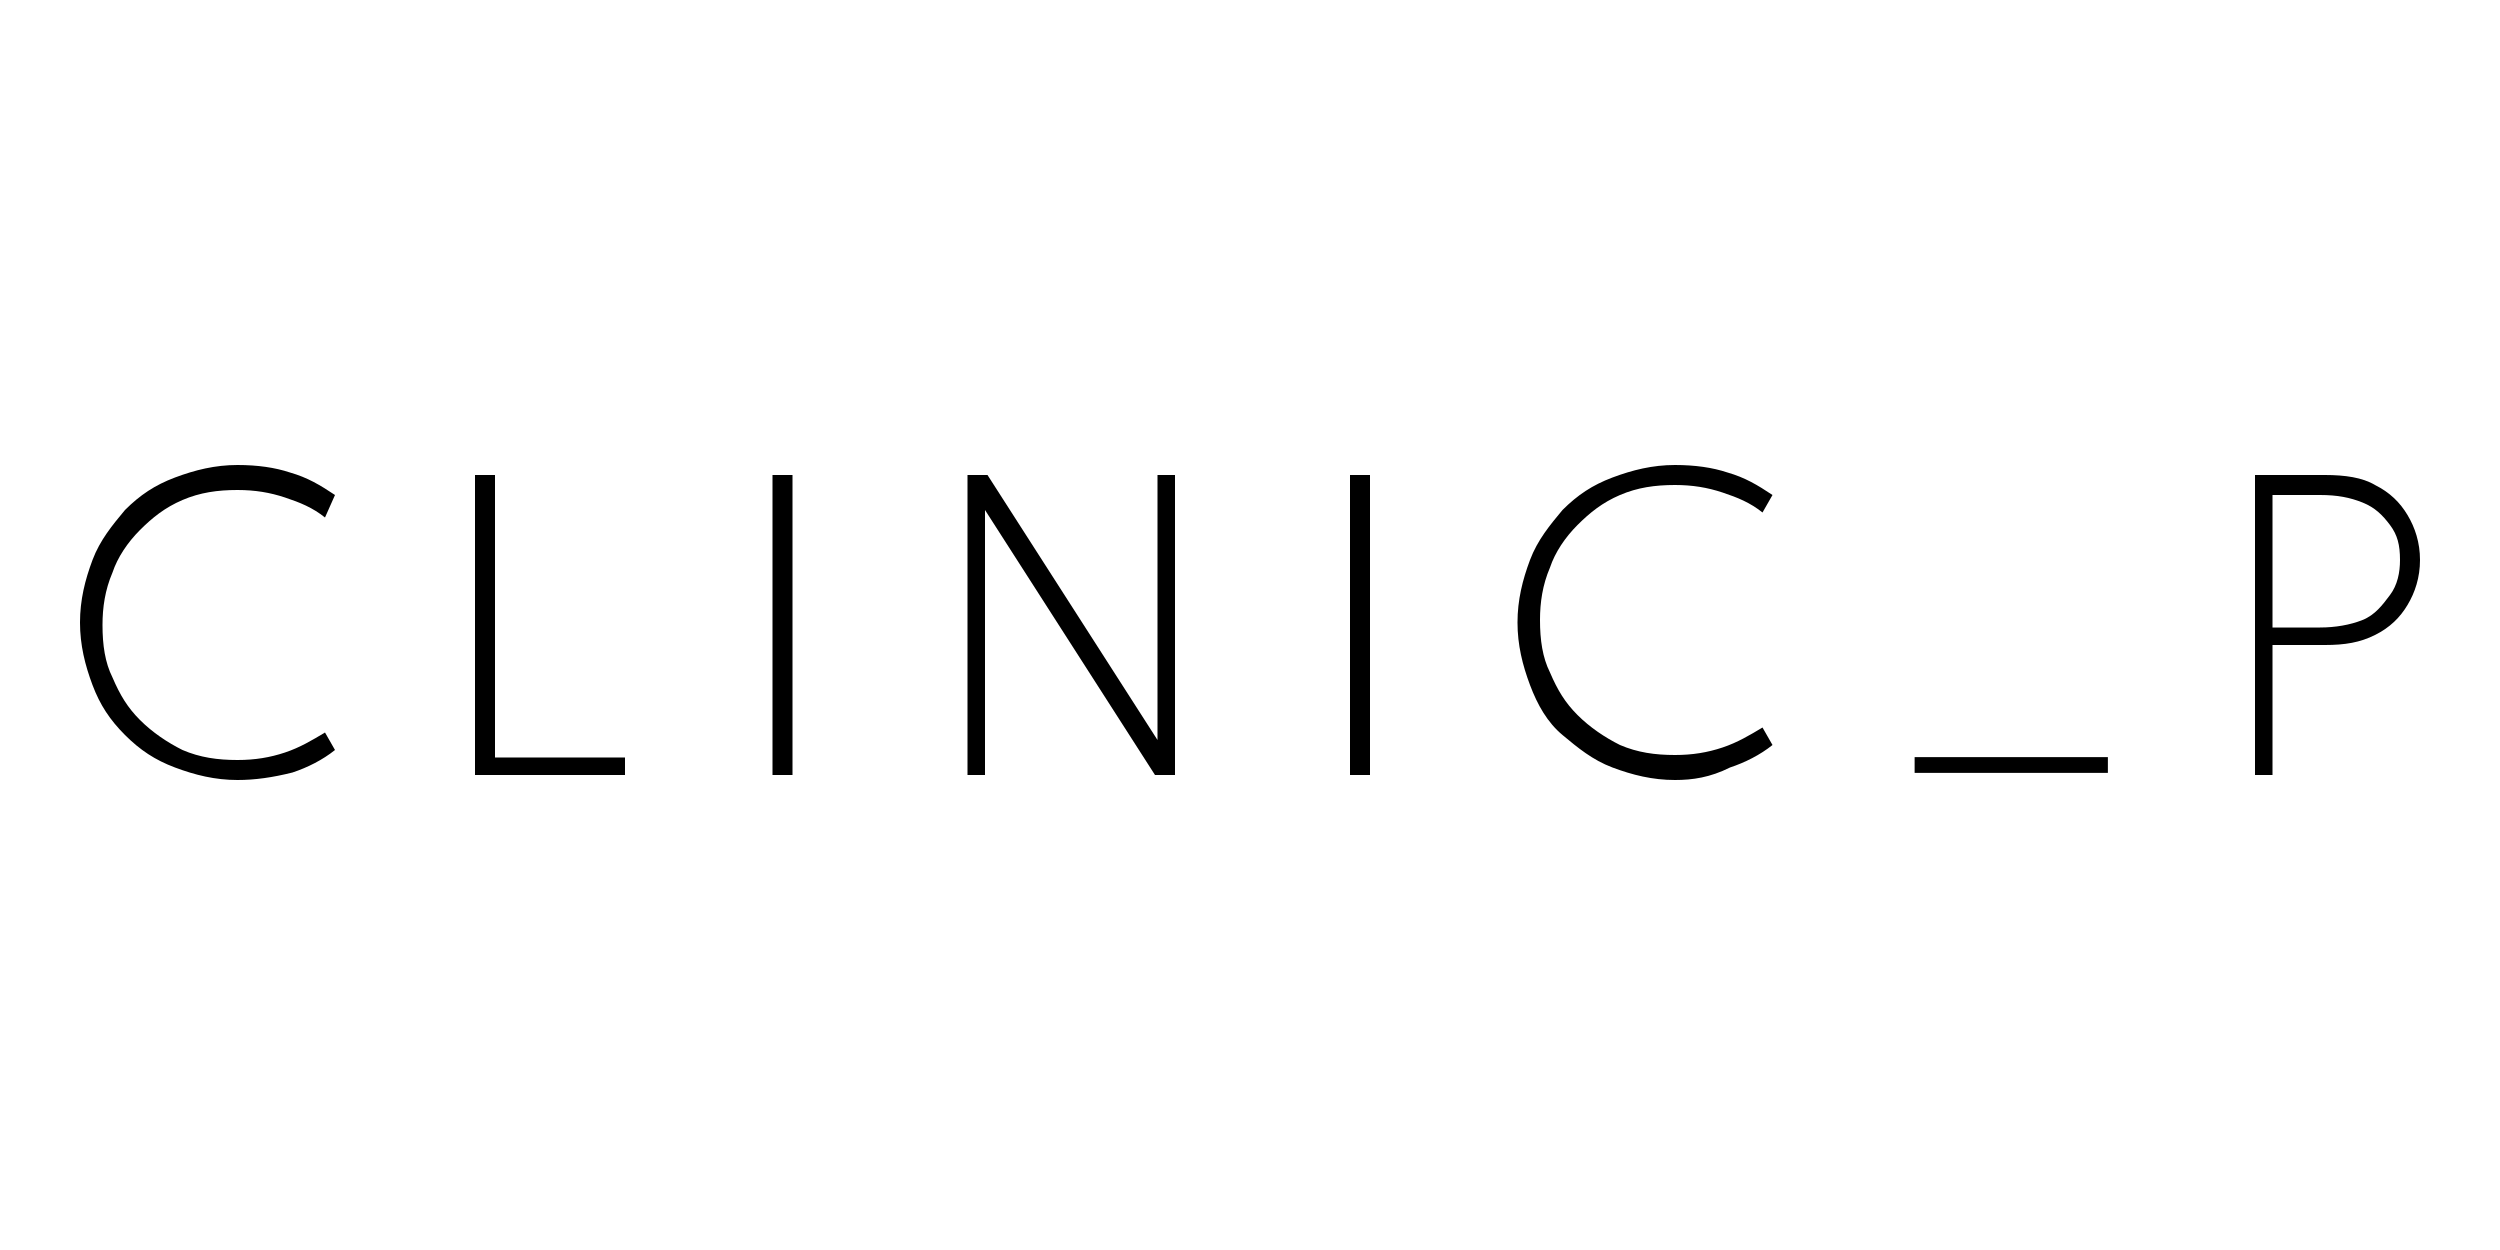 <svg xmlns="http://www.w3.org/2000/svg" xmlns:xlink="http://www.w3.org/1999/xlink" id="Layer_1" x="0px" y="0px" viewBox="0 0 100 50" style="enable-background:new 0 0 100 50;" xml:space="preserve"><style type="text/css">	.st0{stroke:#000000;stroke-width:0.23;stroke-miterlimit:10;}</style><g>	<path d="M9.5,31.2c-0.9,0-1.7-0.2-2.5-0.5S5.6,30,5,29.4c-0.6-0.6-1-1.2-1.3-2c-0.3-0.8-0.5-1.6-0.5-2.5c0-0.9,0.2-1.7,0.5-2.5  c0.3-0.8,0.8-1.4,1.3-2c0.6-0.6,1.2-1,2-1.3c0.8-0.3,1.6-0.5,2.5-0.5c0.8,0,1.5,0.1,2.1,0.3c0.7,0.2,1.2,0.5,1.8,0.9L13,20.7  c-0.5-0.4-1-0.6-1.6-0.8c-0.6-0.2-1.2-0.3-1.9-0.3c-0.8,0-1.5,0.1-2.2,0.4c-0.7,0.3-1.2,0.7-1.7,1.2c-0.5,0.5-0.9,1.1-1.1,1.7  c-0.3,0.7-0.4,1.4-0.4,2.1c0,0.8,0.1,1.5,0.4,2.1c0.3,0.7,0.6,1.2,1.1,1.7c0.5,0.5,1.1,0.9,1.7,1.2c0.7,0.3,1.4,0.4,2.2,0.4  c0.7,0,1.3-0.1,1.9-0.3c0.6-0.2,1.1-0.5,1.6-0.8l0.4,0.7c-0.5,0.4-1.1,0.7-1.7,0.9C10.9,31.1,10.2,31.2,9.5,31.2z"></path>	<path d="M19,31V19h0.8v11.3H25V31H19z"></path>	<path d="M30.9,31V19h0.8v12H30.9z"></path>	<path d="M38.7,31V19h0.8l6.8,10.6V19H47v12h-0.8l-6.8-10.6V31H38.7z"></path>	<path d="M54,31V19h0.8v12H54z"></path>	<path d="M67,31.2c-0.9,0-1.7-0.2-2.5-0.5c-0.8-0.3-1.4-0.8-2-1.3s-1-1.2-1.3-2c-0.3-0.8-0.5-1.6-0.5-2.5c0-0.9,0.2-1.7,0.5-2.5  c0.3-0.8,0.8-1.4,1.3-2c0.6-0.6,1.2-1,2-1.3c0.8-0.3,1.6-0.5,2.5-0.5c0.8,0,1.5,0.1,2.1,0.3c0.7,0.2,1.2,0.5,1.8,0.9l-0.4,0.7  c-0.5-0.4-1-0.6-1.6-0.8c-0.6-0.2-1.2-0.3-1.9-0.3c-0.8,0-1.5,0.1-2.2,0.4c-0.7,0.3-1.2,0.7-1.7,1.2c-0.5,0.5-0.9,1.1-1.1,1.7  c-0.3,0.7-0.4,1.4-0.4,2.1c0,0.8,0.1,1.5,0.4,2.1c0.3,0.7,0.6,1.2,1.1,1.7c0.5,0.5,1.1,0.9,1.7,1.2c0.7,0.3,1.4,0.4,2.2,0.4  c0.7,0,1.3-0.1,1.9-0.3c0.6-0.2,1.1-0.5,1.6-0.8l0.4,0.7c-0.5,0.4-1.1,0.7-1.7,0.9C68.4,31.1,67.7,31.2,67,31.2z"></path>	<path class="st0" d="M76.7,30.8v-0.4h7.5v0.4H76.7z"></path>	<path d="M90.2,31V19H93c0.8,0,1.5,0.1,2,0.4c0.6,0.3,1,0.7,1.3,1.2c0.3,0.5,0.5,1.1,0.5,1.8c0,0.7-0.2,1.3-0.5,1.8  c-0.3,0.5-0.7,0.9-1.3,1.2c-0.6,0.3-1.2,0.4-2,0.4h-2.1V31H90.2z M90.9,25.1h1.9c0.6,0,1.2-0.1,1.7-0.3c0.5-0.2,0.8-0.6,1.1-1  c0.3-0.4,0.4-0.9,0.4-1.4c0-0.6-0.1-1-0.4-1.4c-0.3-0.4-0.6-0.7-1.1-0.9c-0.5-0.2-1-0.3-1.7-0.3h-1.9V25.1z"></path></g></svg>